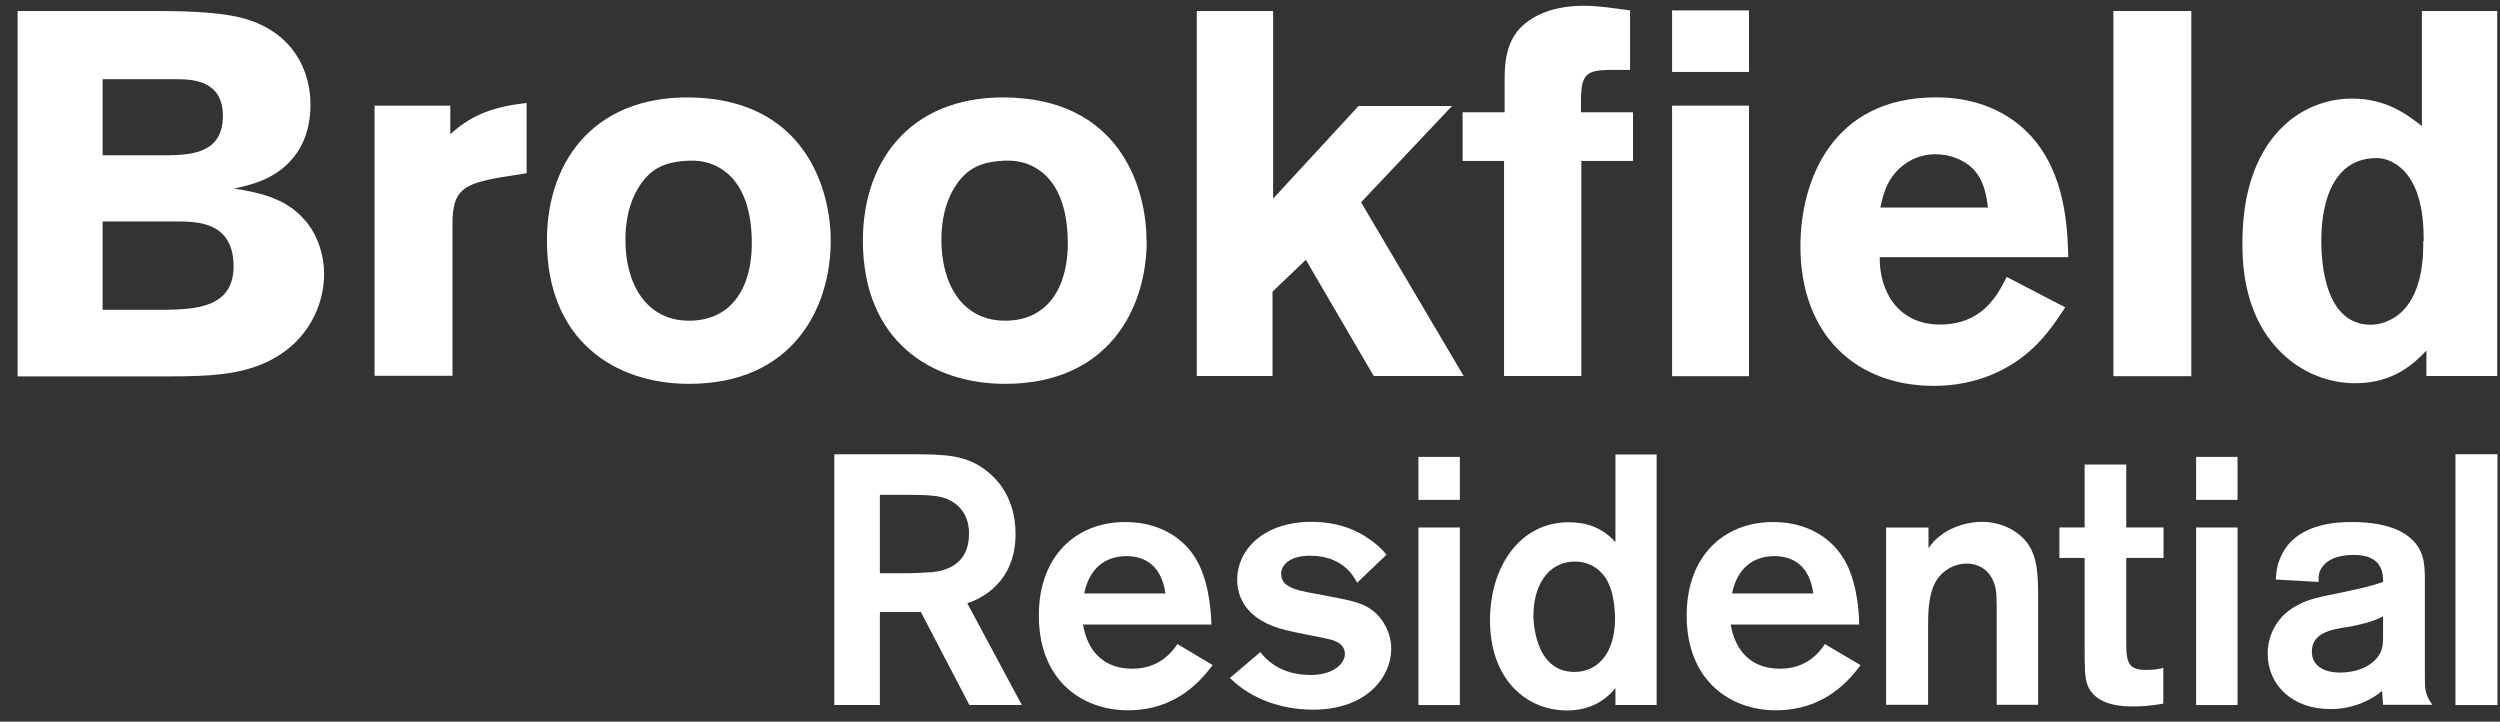 <svg width="97" height="28" viewBox="0 0 97 28" fill="none" xmlns="http://www.w3.org/2000/svg">
<rect x="0" y="0" width="97" height="28" fill="#333333" stroke="none"/>
<path d="M3.982 8.592V12.021H6.392C7.547 11.997 9.063 11.958 9.063 10.338C9.063 8.631 7.693 8.608 6.981 8.592H3.982ZM3.982 3.073V6.024H6.591C7.379 6.001 8.649 5.962 8.649 4.498C8.649 3.128 7.494 3.073 6.828 3.073H3.982ZM0.684 0.427H6.04C7.494 0.427 8.802 0.49 9.652 0.772C11.366 1.336 12.047 2.721 12.047 4.06C12.047 4.827 11.848 5.281 11.794 5.429C11.167 6.87 9.828 7.152 9.086 7.316C9.927 7.457 11.044 7.637 11.81 8.521C12.299 9.062 12.575 9.844 12.575 10.651C12.575 11.754 12.009 13.304 10.279 14.079C9.239 14.541 8.121 14.604 6.53 14.604H0.684V0.427Z" fill="white"/>
<path d="M17.472 5.202C18.145 4.615 18.872 4.161 20.433 3.997V6.721L19.438 6.878C17.984 7.136 17.556 7.363 17.556 8.686V14.58H14.533V4.099H17.472V5.202Z" fill="white"/>
<path d="M24.779 7.269C24.404 7.872 24.266 8.592 24.266 9.312C24.266 10.979 25.047 12.443 26.738 12.443C28.429 12.443 29.171 11.097 29.171 9.453C29.171 8.287 28.896 7.386 28.329 6.823C27.702 6.22 26.99 6.204 26.562 6.244C25.697 6.306 25.192 6.604 24.779 7.269ZM32.232 9.336C32.232 11.981 30.74 14.893 26.738 14.893C23.853 14.893 21.221 13.21 21.221 9.336C21.221 6.126 23.203 3.574 27.128 3.793C31.306 4.036 32.232 7.426 32.232 9.336Z" fill="white"/>
<path d="M37.039 7.269C36.664 7.872 36.526 8.592 36.526 9.312C36.526 10.979 37.306 12.443 38.998 12.443C40.689 12.443 41.431 11.097 41.431 9.453C41.431 8.287 41.155 7.386 40.589 6.823C39.962 6.22 39.258 6.204 38.822 6.244C37.957 6.306 37.452 6.604 37.039 7.269ZM44.492 9.336C44.492 11.981 43 14.893 38.998 14.893C36.113 14.893 33.48 13.21 33.48 9.336C33.48 6.126 35.462 3.574 39.388 3.793C43.566 4.036 44.484 7.426 44.484 9.336" fill="white"/>
<path d="M46.435 0.427H49.397V7.707L52.71 4.114H56.337L52.81 7.848L56.789 14.588H53.299L50.667 10.079L49.374 11.316V14.588H46.435V0.427Z" fill="white"/>
<path d="M58.38 3.073C58.38 2.549 58.418 1.852 58.816 1.289C59.191 0.764 60.033 0.224 61.441 0.224C62.045 0.224 62.657 0.326 63.247 0.404V2.713H62.52C61.38 2.713 61.326 2.948 61.341 4.357H63.361V6.244H61.356V14.588H58.357V6.244H56.75V4.357H58.38V3.073Z" fill="white"/>
<path d="M64.877 4.099H67.861V14.596H64.877V4.099ZM64.877 0.404H67.861V2.791H64.877V0.404Z" fill="white"/>
<path d="M77.135 8.052C77.073 7.613 76.997 7.026 76.568 6.564C76.193 6.181 75.627 5.985 75.099 5.985C74.372 5.985 73.859 6.345 73.569 6.666C73.155 7.128 73.056 7.613 72.957 8.052H77.135ZM80.134 11.919C79.782 12.459 79.43 12.983 78.902 13.484C78.022 14.33 76.691 14.972 75.038 14.972C72 14.972 69.857 12.983 69.857 9.555C69.857 7.026 71.074 3.778 75.114 3.778C75.719 3.778 77.487 3.84 78.803 5.281C80.134 6.744 80.218 8.795 80.249 9.977H72.933C72.911 11.285 73.638 12.592 75.267 12.592C76.897 12.592 77.487 11.488 77.861 10.745L80.134 11.927V11.919Z" fill="white"/>
<path d="M85.023 0.427H82V14.596H85.023V0.427Z" fill="white"/>
<path d="M94.038 9.351C94.038 8.874 94.038 7.566 93.388 6.76C93.25 6.58 92.821 6.134 92.209 6.134C90.067 6.134 90.067 8.882 90.067 9.343C90.067 10.815 90.457 12.6 91.987 12.6C92.324 12.6 92.676 12.475 92.967 12.279C94.023 11.535 94.023 9.93 94.023 9.351M96.892 0.42V14.588H94.145V13.602C93.678 14.087 92.89 14.87 91.383 14.87C90.365 14.87 89.302 14.471 88.498 13.664C87.006 12.2 87.006 10.095 87.006 9.406C87.006 5.453 89.202 3.825 91.26 3.825C92.615 3.825 93.418 4.467 93.969 4.889V0.428H96.892V0.42Z" fill="white"/>
<path d="M34.139 19.198V22.243H34.758C35.363 22.243 35.593 22.236 35.929 22.212C36.319 22.204 37.597 22.134 37.597 20.709C37.597 20.498 37.59 19.785 36.84 19.402C36.465 19.214 36.006 19.198 34.958 19.198H34.139ZM32.371 17.625H35.401C36.672 17.633 37.521 17.633 38.355 18.329C38.944 18.823 39.403 19.598 39.403 20.725C39.403 22.588 38.072 23.238 37.529 23.402L39.648 27.355H37.613L35.73 23.746H34.139V27.355H32.371V17.625Z" fill="white"/>
<path d="M45.219 23.026C45.066 21.946 44.423 21.578 43.712 21.578C42.847 21.578 42.258 22.087 42.067 23.026H45.219ZM47.048 25.805C46.214 26.948 45.135 27.559 43.765 27.559C41.998 27.559 40.307 26.416 40.307 23.88C40.307 21.563 41.761 20.255 43.658 20.255C45.434 20.255 46.176 21.343 46.313 21.547C46.864 22.345 46.987 23.551 47.002 24.232H42.021C42.204 25.32 42.87 25.946 43.934 25.946C44.997 25.946 45.479 25.281 45.686 24.991L47.056 25.805H47.048Z" fill="white"/>
<path d="M48.907 25.312C49.312 25.821 49.925 26.189 50.85 26.189C51.776 26.189 52.182 25.719 52.182 25.375C52.182 24.928 51.692 24.827 51.478 24.78C51.248 24.725 50.146 24.521 49.901 24.451C48.295 24.067 48.004 23.112 48.004 22.494C48.004 21.32 49.037 20.247 50.889 20.247C51.906 20.247 52.656 20.576 53.108 20.905C53.444 21.124 53.666 21.359 53.796 21.523L52.656 22.611C52.473 22.244 52.006 21.562 50.827 21.562C50.062 21.562 49.71 21.907 49.71 22.259C49.71 22.76 50.208 22.893 51.072 23.042C52.473 23.308 52.863 23.371 53.291 23.715C53.705 24.044 53.98 24.6 53.98 25.179C53.98 26.251 53.039 27.535 50.95 27.535C49.756 27.535 48.57 27.144 47.721 26.306L48.914 25.289L48.907 25.312Z" fill="white"/>
<path d="M56.642 27.355H55.035V20.467H56.642V27.355ZM56.642 19.395H55.035V17.727H56.642V19.395Z" fill="white"/>
<path d="M62.297 22.423C62.052 22.055 61.646 21.789 61.111 21.789C60.016 21.789 59.496 22.791 59.496 23.879C59.496 24.005 59.511 26.071 61.088 26.071C61.922 26.071 62.672 25.437 62.664 23.95C62.649 23.512 62.595 22.878 62.297 22.423ZM64.278 17.625V27.355H62.679V26.697C62.182 27.316 61.508 27.566 60.804 27.566C59.197 27.566 57.812 26.337 57.812 24.067C57.812 22.016 58.945 20.263 60.873 20.263C61.531 20.263 62.166 20.459 62.679 21.038V17.633H64.278V17.625Z" fill="white"/>
<path d="M70.356 23.026C70.211 21.946 69.568 21.578 68.849 21.578C67.984 21.578 67.395 22.087 67.203 23.026H70.356ZM72.192 25.805C71.358 26.948 70.279 27.559 68.902 27.559C67.142 27.559 65.443 26.416 65.443 23.88C65.443 21.563 66.897 20.255 68.795 20.255C70.57 20.255 71.312 21.343 71.45 21.547C72.009 22.345 72.124 23.551 72.139 24.232H67.15C67.341 25.32 67.999 25.946 69.063 25.946C70.126 25.946 70.609 25.281 70.807 24.991L72.185 25.805H72.192Z" fill="white"/>
<path d="M73.195 20.467H74.825V21.273C74.909 21.148 75.07 20.928 75.353 20.733C75.758 20.427 76.378 20.247 76.899 20.247C77.664 20.247 78.322 20.608 78.666 21.077C79.079 21.656 79.079 22.4 79.079 23.3V27.347H77.472V23.833C77.472 23.324 77.472 22.979 77.419 22.784C77.273 22.181 76.837 21.868 76.309 21.868C75.781 21.868 75.299 22.181 75.07 22.635C74.81 23.144 74.81 23.848 74.81 24.357V27.347H73.18V20.459L73.195 20.467Z" fill="white"/>
<path d="M82.498 21.648V24.764C82.498 25.617 82.498 25.993 83.263 25.993C83.508 25.993 83.707 25.977 83.937 25.915V27.3C83.447 27.386 83.133 27.41 82.766 27.41C82.43 27.41 81.297 27.41 80.991 26.564C80.884 26.29 80.884 25.852 80.884 25.163V21.648H79.904V20.466H80.884V18.024H82.498V20.466H83.945V21.648H82.498Z" fill="white"/>
<path d="M86.816 27.355H85.209V20.467H86.816V27.355ZM86.816 19.395H85.209V17.727H86.816V19.395Z" fill="white"/>
<path d="M92.455 23.919C92.134 24.083 91.766 24.208 91.047 24.334C90.466 24.42 89.7 24.553 89.7 25.281C89.7 25.821 90.144 26.095 90.795 26.095C91.621 26.095 92.195 25.711 92.371 25.297C92.463 25.093 92.463 24.882 92.463 24.67V23.911L92.455 23.919ZM88.3 22.486C88.323 22.142 88.354 21.852 88.568 21.453C89.211 20.255 90.818 20.255 91.254 20.255C91.897 20.255 92.677 20.334 93.274 20.694C94.07 21.195 94.085 21.837 94.085 22.58V26.228C94.085 26.753 94.085 26.933 94.376 27.347H92.463C92.455 27.183 92.424 26.909 92.424 26.807C92.073 27.113 91.361 27.512 90.427 27.512C88.905 27.512 87.986 26.549 87.986 25.367C87.986 25.023 88.07 24.702 88.201 24.428C88.69 23.441 89.723 23.214 90.374 23.089C91.759 22.799 91.866 22.776 92.463 22.58C92.463 22.236 92.44 21.531 91.323 21.531C90.649 21.531 90.282 21.75 90.121 21.977C89.945 22.197 89.961 22.392 89.961 22.58L88.308 22.486H88.3Z" fill="white"/>
<path d="M96.901 17.625H95.272V27.355H96.901V17.625Z" fill="white"/>
</svg>
